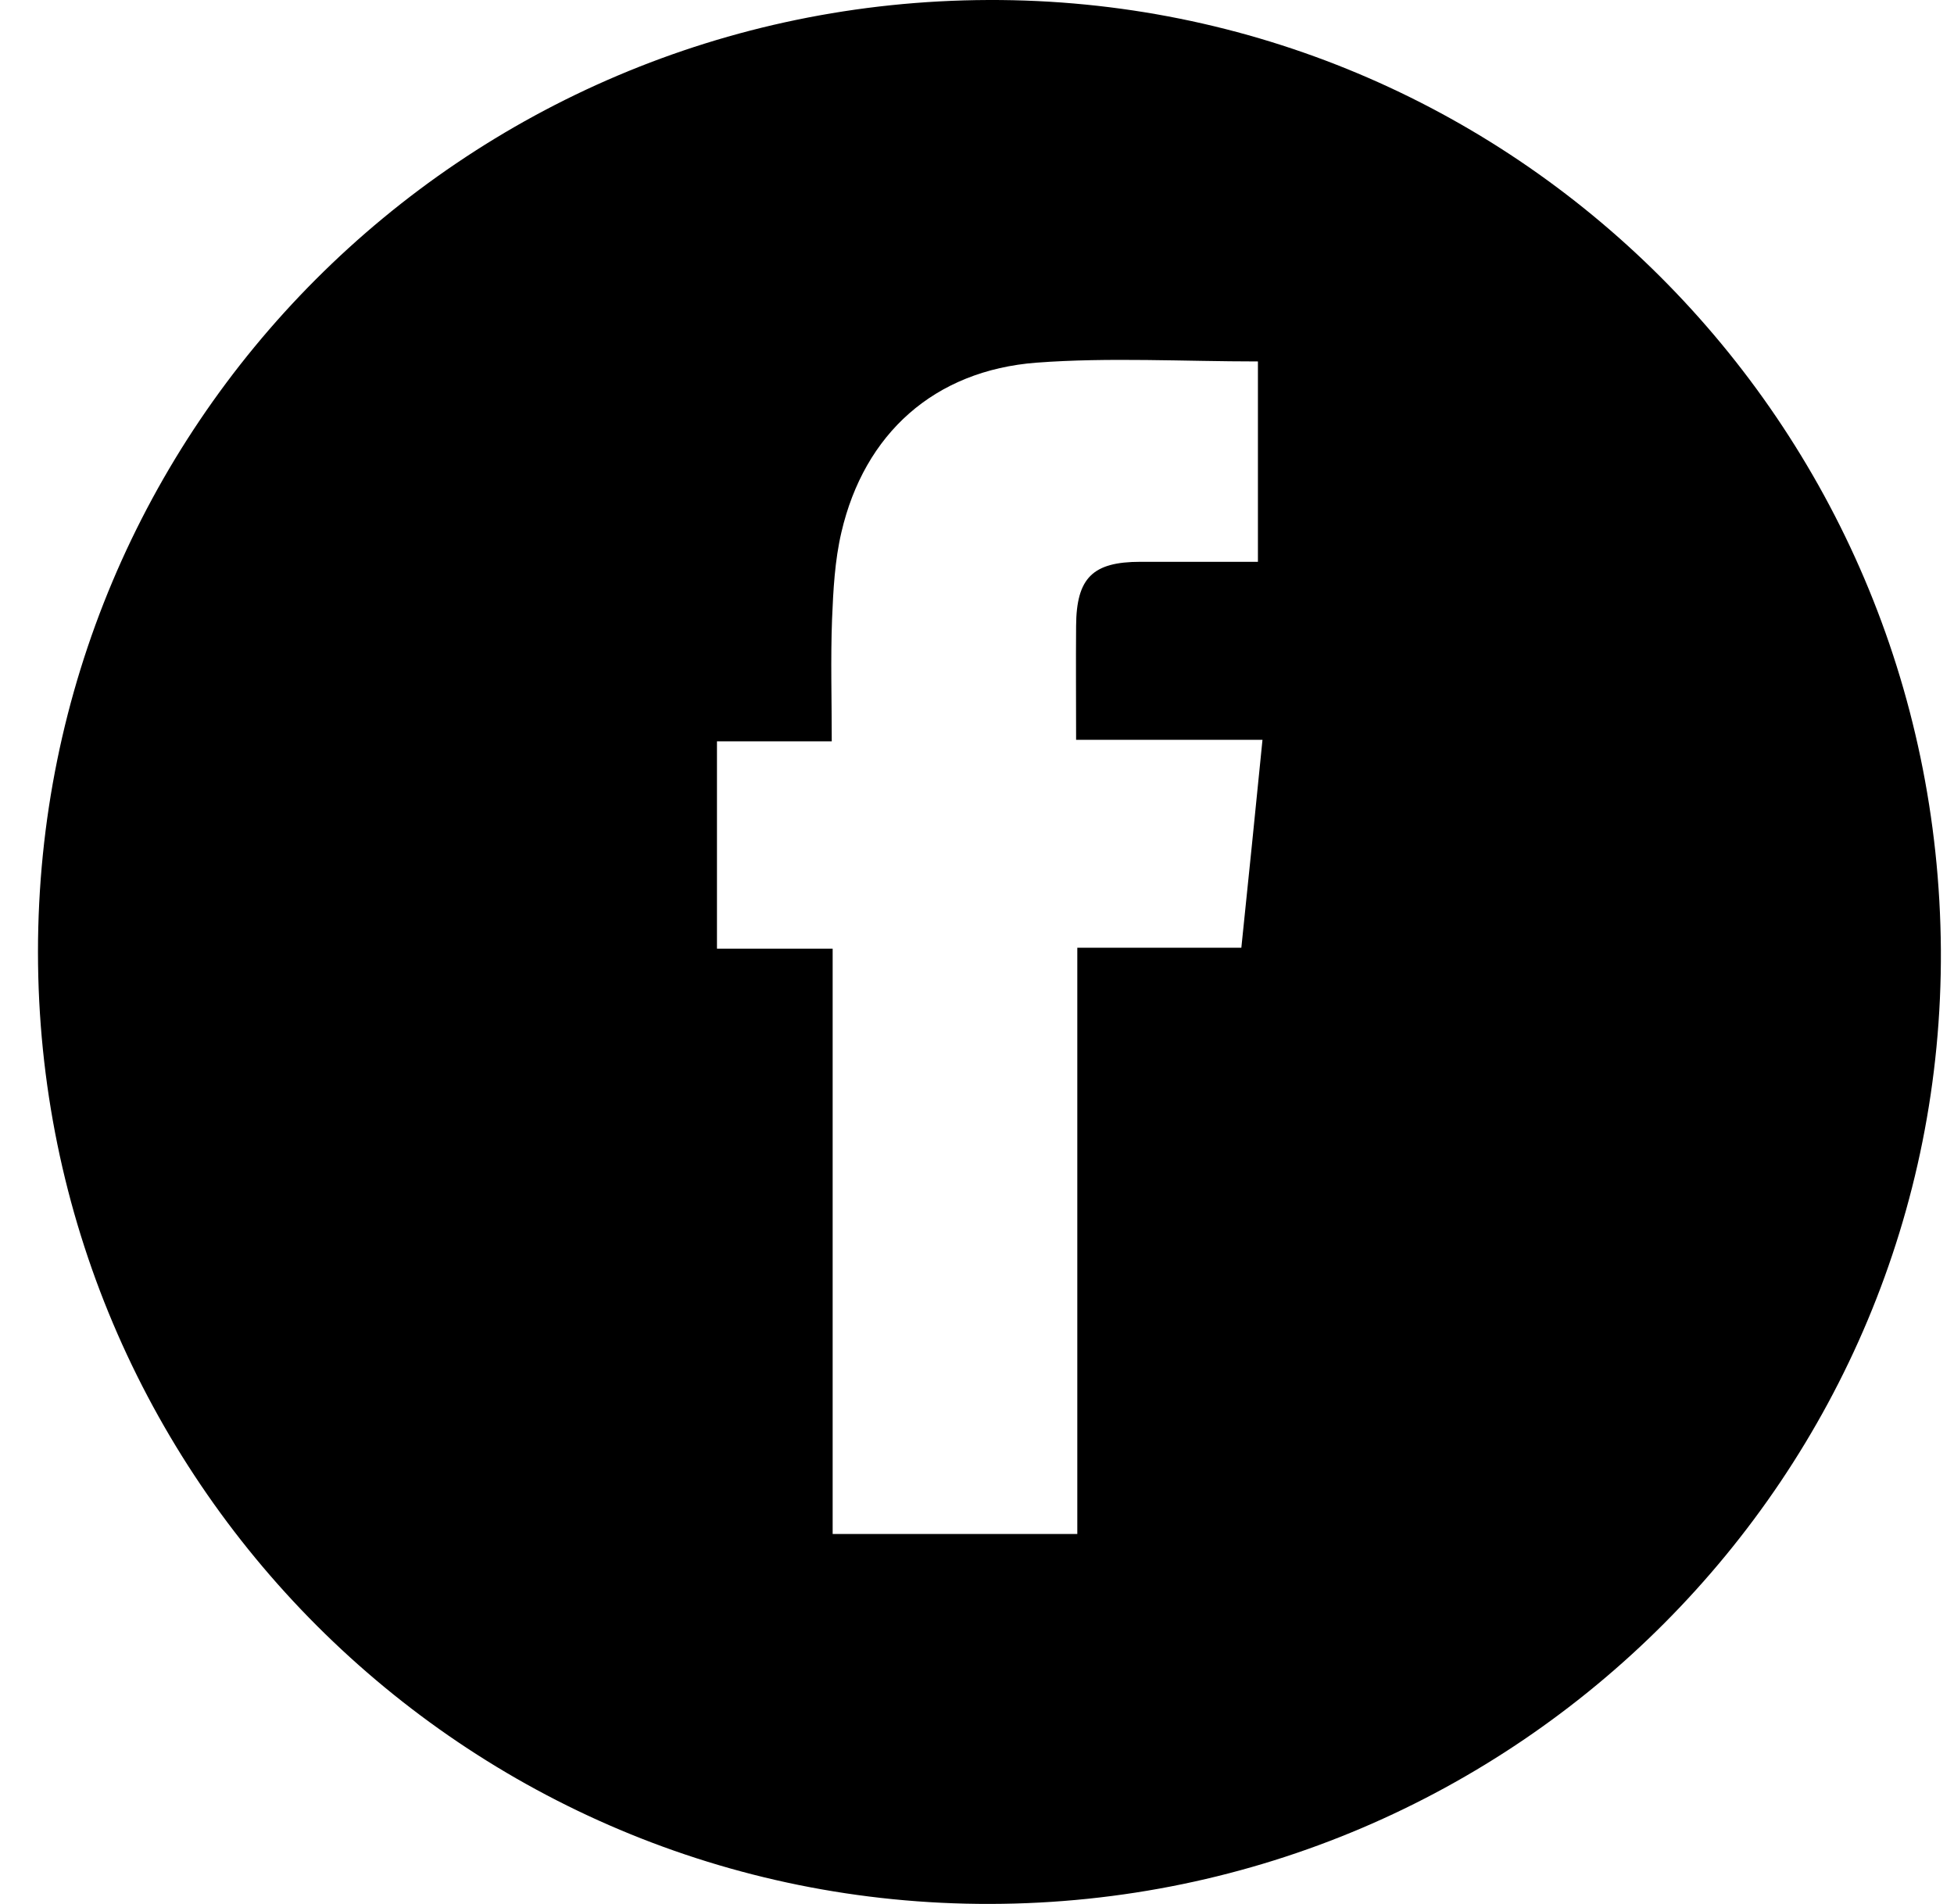 <svg width="39" height="38" viewBox="0 0 39 38" fill="none" xmlns="http://www.w3.org/2000/svg">
<path d="M19.73 0C9.216 0.036 0.758 8.505 0.758 19C0.758 29.513 9.276 38.024 19.766 38C30.286 37.976 38.798 29.429 38.738 18.958C38.671 8.426 30.189 -0.036 19.73 0ZM24.776 18.916C23.678 18.916 22.617 18.916 21.502 18.916C21.502 22.824 21.502 26.703 21.502 30.617C19.856 30.617 18.259 30.617 16.619 30.617V18.934C15.829 18.934 15.082 18.934 14.31 18.934C14.31 17.54 14.31 16.195 14.31 14.796C15.057 14.796 15.805 14.796 16.601 14.796C16.601 13.945 16.577 13.155 16.607 12.359C16.631 11.78 16.661 11.189 16.794 10.622C17.252 8.656 18.645 7.395 20.688 7.238C22.141 7.13 23.612 7.214 25.107 7.214C25.107 8.529 25.107 9.844 25.107 11.213C24.317 11.213 23.54 11.213 22.762 11.213C21.809 11.213 21.484 11.533 21.478 12.492C21.472 13.228 21.478 13.97 21.478 14.766C22.726 14.766 23.938 14.766 25.198 14.766C25.059 16.177 24.92 17.516 24.776 18.916Z" fill="black"/>
</svg>
